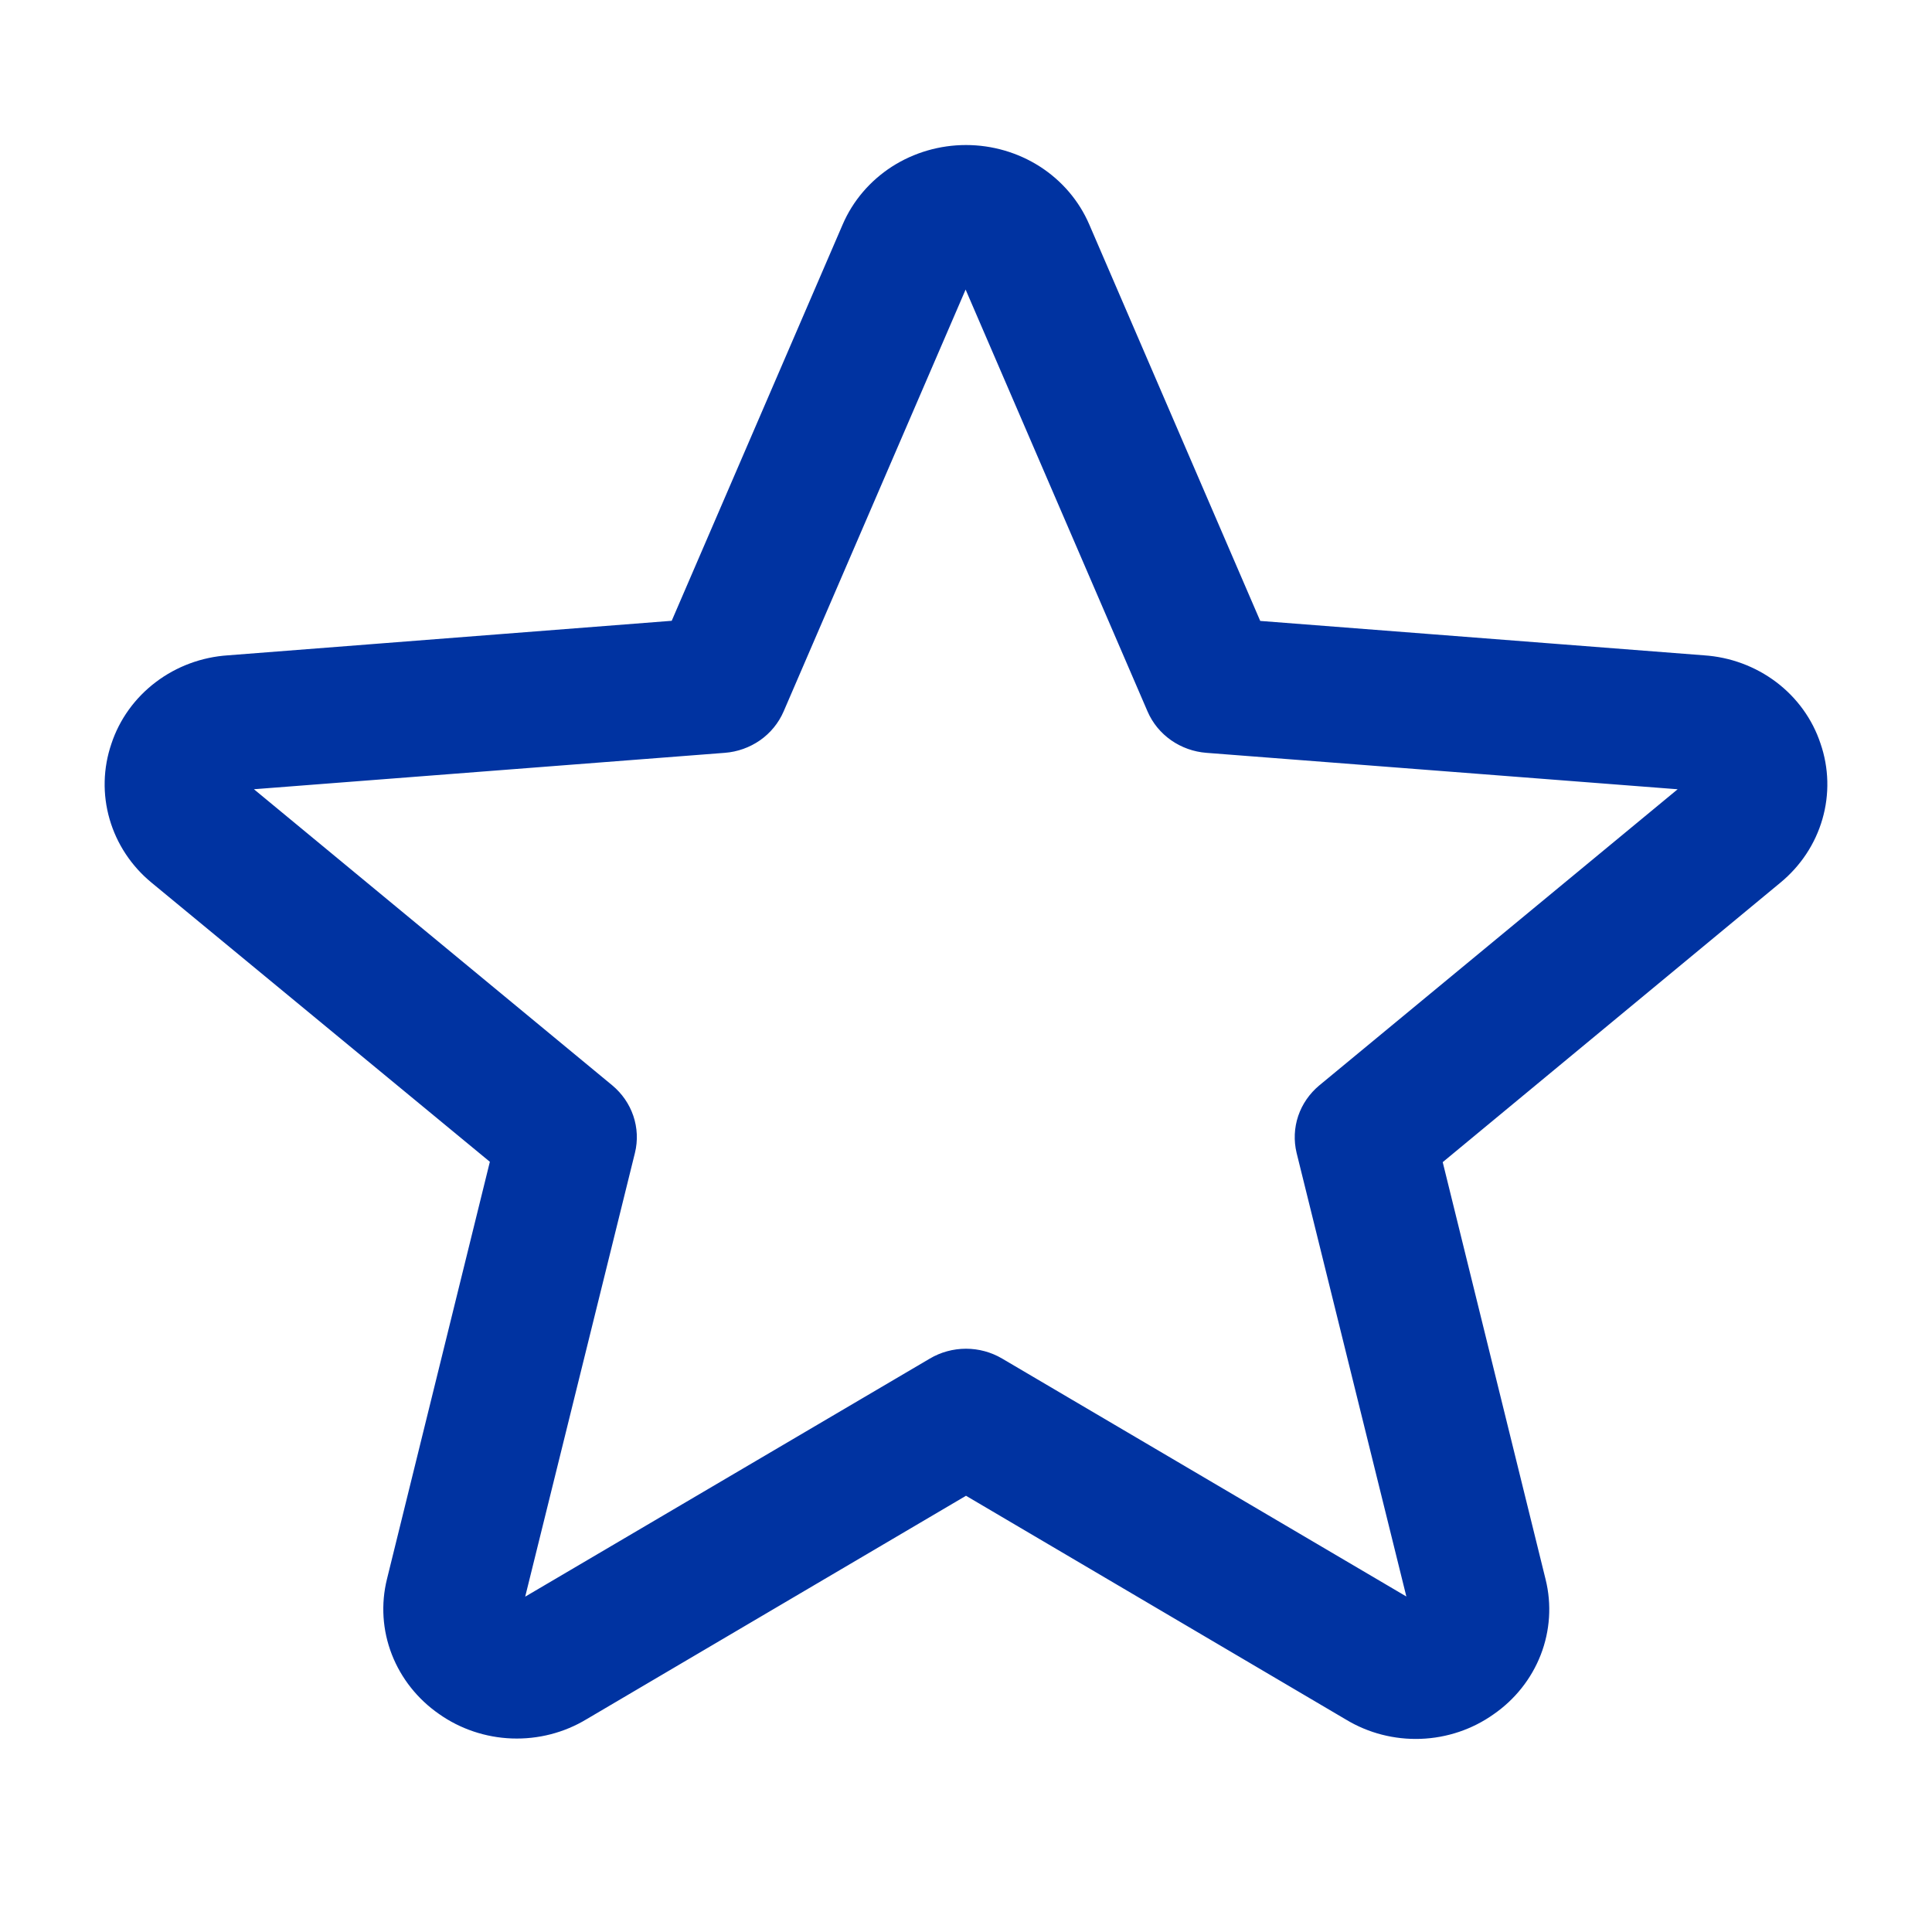 <svg xmlns="http://www.w3.org/2000/svg" fill="none" viewBox="0 0 30 30" height="30" width="30">
<path stroke-width="0.75" stroke="#0033A1" fill="#0033A1" d="M27.914 11.667C27.813 11.36 27.618 11.089 27.354 10.89C27.09 10.691 26.77 10.572 26.434 10.55L19.314 9.998L16.57 3.635C16.442 3.337 16.225 3.082 15.945 2.902C15.665 2.723 15.336 2.627 15 2.627C14.663 2.627 14.334 2.723 14.054 2.902C13.775 3.082 13.557 3.337 13.429 3.635L10.685 9.996L3.565 10.55C3.229 10.572 2.909 10.691 2.645 10.891C2.381 11.091 2.186 11.362 2.085 11.669C1.98 11.976 1.972 12.305 2.062 12.616C2.152 12.927 2.336 13.206 2.591 13.416L8.027 17.901L6.373 24.609C6.295 24.923 6.316 25.252 6.434 25.555C6.552 25.857 6.76 26.119 7.033 26.308C7.303 26.499 7.627 26.608 7.963 26.62C8.298 26.632 8.63 26.547 8.914 26.375L15 22.791L21.095 26.381C21.379 26.553 21.711 26.638 22.046 26.626C22.382 26.614 22.706 26.505 22.976 26.313C23.249 26.125 23.457 25.863 23.575 25.56C23.692 25.258 23.714 24.929 23.636 24.615L21.982 17.907L27.408 13.416C27.664 13.205 27.848 12.927 27.938 12.615C28.028 12.304 28.02 11.974 27.914 11.667ZM26.479 12.388L20.725 17.143C20.627 17.225 20.554 17.33 20.514 17.448C20.474 17.566 20.469 17.693 20.498 17.814L22.257 24.923C22.272 24.977 22.27 25.034 22.25 25.086C22.23 25.138 22.193 25.183 22.145 25.214C22.101 25.246 22.048 25.265 21.993 25.267C21.938 25.269 21.884 25.254 21.837 25.225L15.371 21.419C15.259 21.353 15.131 21.318 15 21.318C14.869 21.318 14.74 21.353 14.629 21.419L8.162 25.224C8.116 25.253 8.062 25.268 8.006 25.266C7.951 25.264 7.898 25.245 7.855 25.213C7.806 25.182 7.768 25.138 7.746 25.086C7.725 25.033 7.722 24.976 7.737 24.922L9.495 17.813C9.525 17.692 9.519 17.565 9.479 17.447C9.439 17.329 9.366 17.224 9.268 17.142L3.514 12.387C3.469 12.352 3.436 12.304 3.421 12.25C3.405 12.197 3.408 12.139 3.428 12.087C3.443 12.035 3.475 11.99 3.519 11.956C3.563 11.923 3.616 11.903 3.672 11.9L11.226 11.316C11.357 11.306 11.481 11.261 11.587 11.188C11.692 11.114 11.774 11.014 11.824 10.898L14.735 4.15C14.755 4.1 14.791 4.057 14.837 4.027C14.883 3.997 14.938 3.981 14.994 3.981C15.05 3.981 15.104 3.997 15.151 4.027C15.197 4.057 15.232 4.1 15.253 4.15L18.163 10.898C18.213 11.014 18.295 11.114 18.401 11.188C18.506 11.261 18.631 11.306 18.761 11.316L26.315 11.9C26.371 11.903 26.425 11.923 26.469 11.956C26.512 11.99 26.544 12.035 26.56 12.087C26.581 12.139 26.584 12.196 26.57 12.25C26.555 12.304 26.524 12.352 26.479 12.388Z"></path>
</svg>

